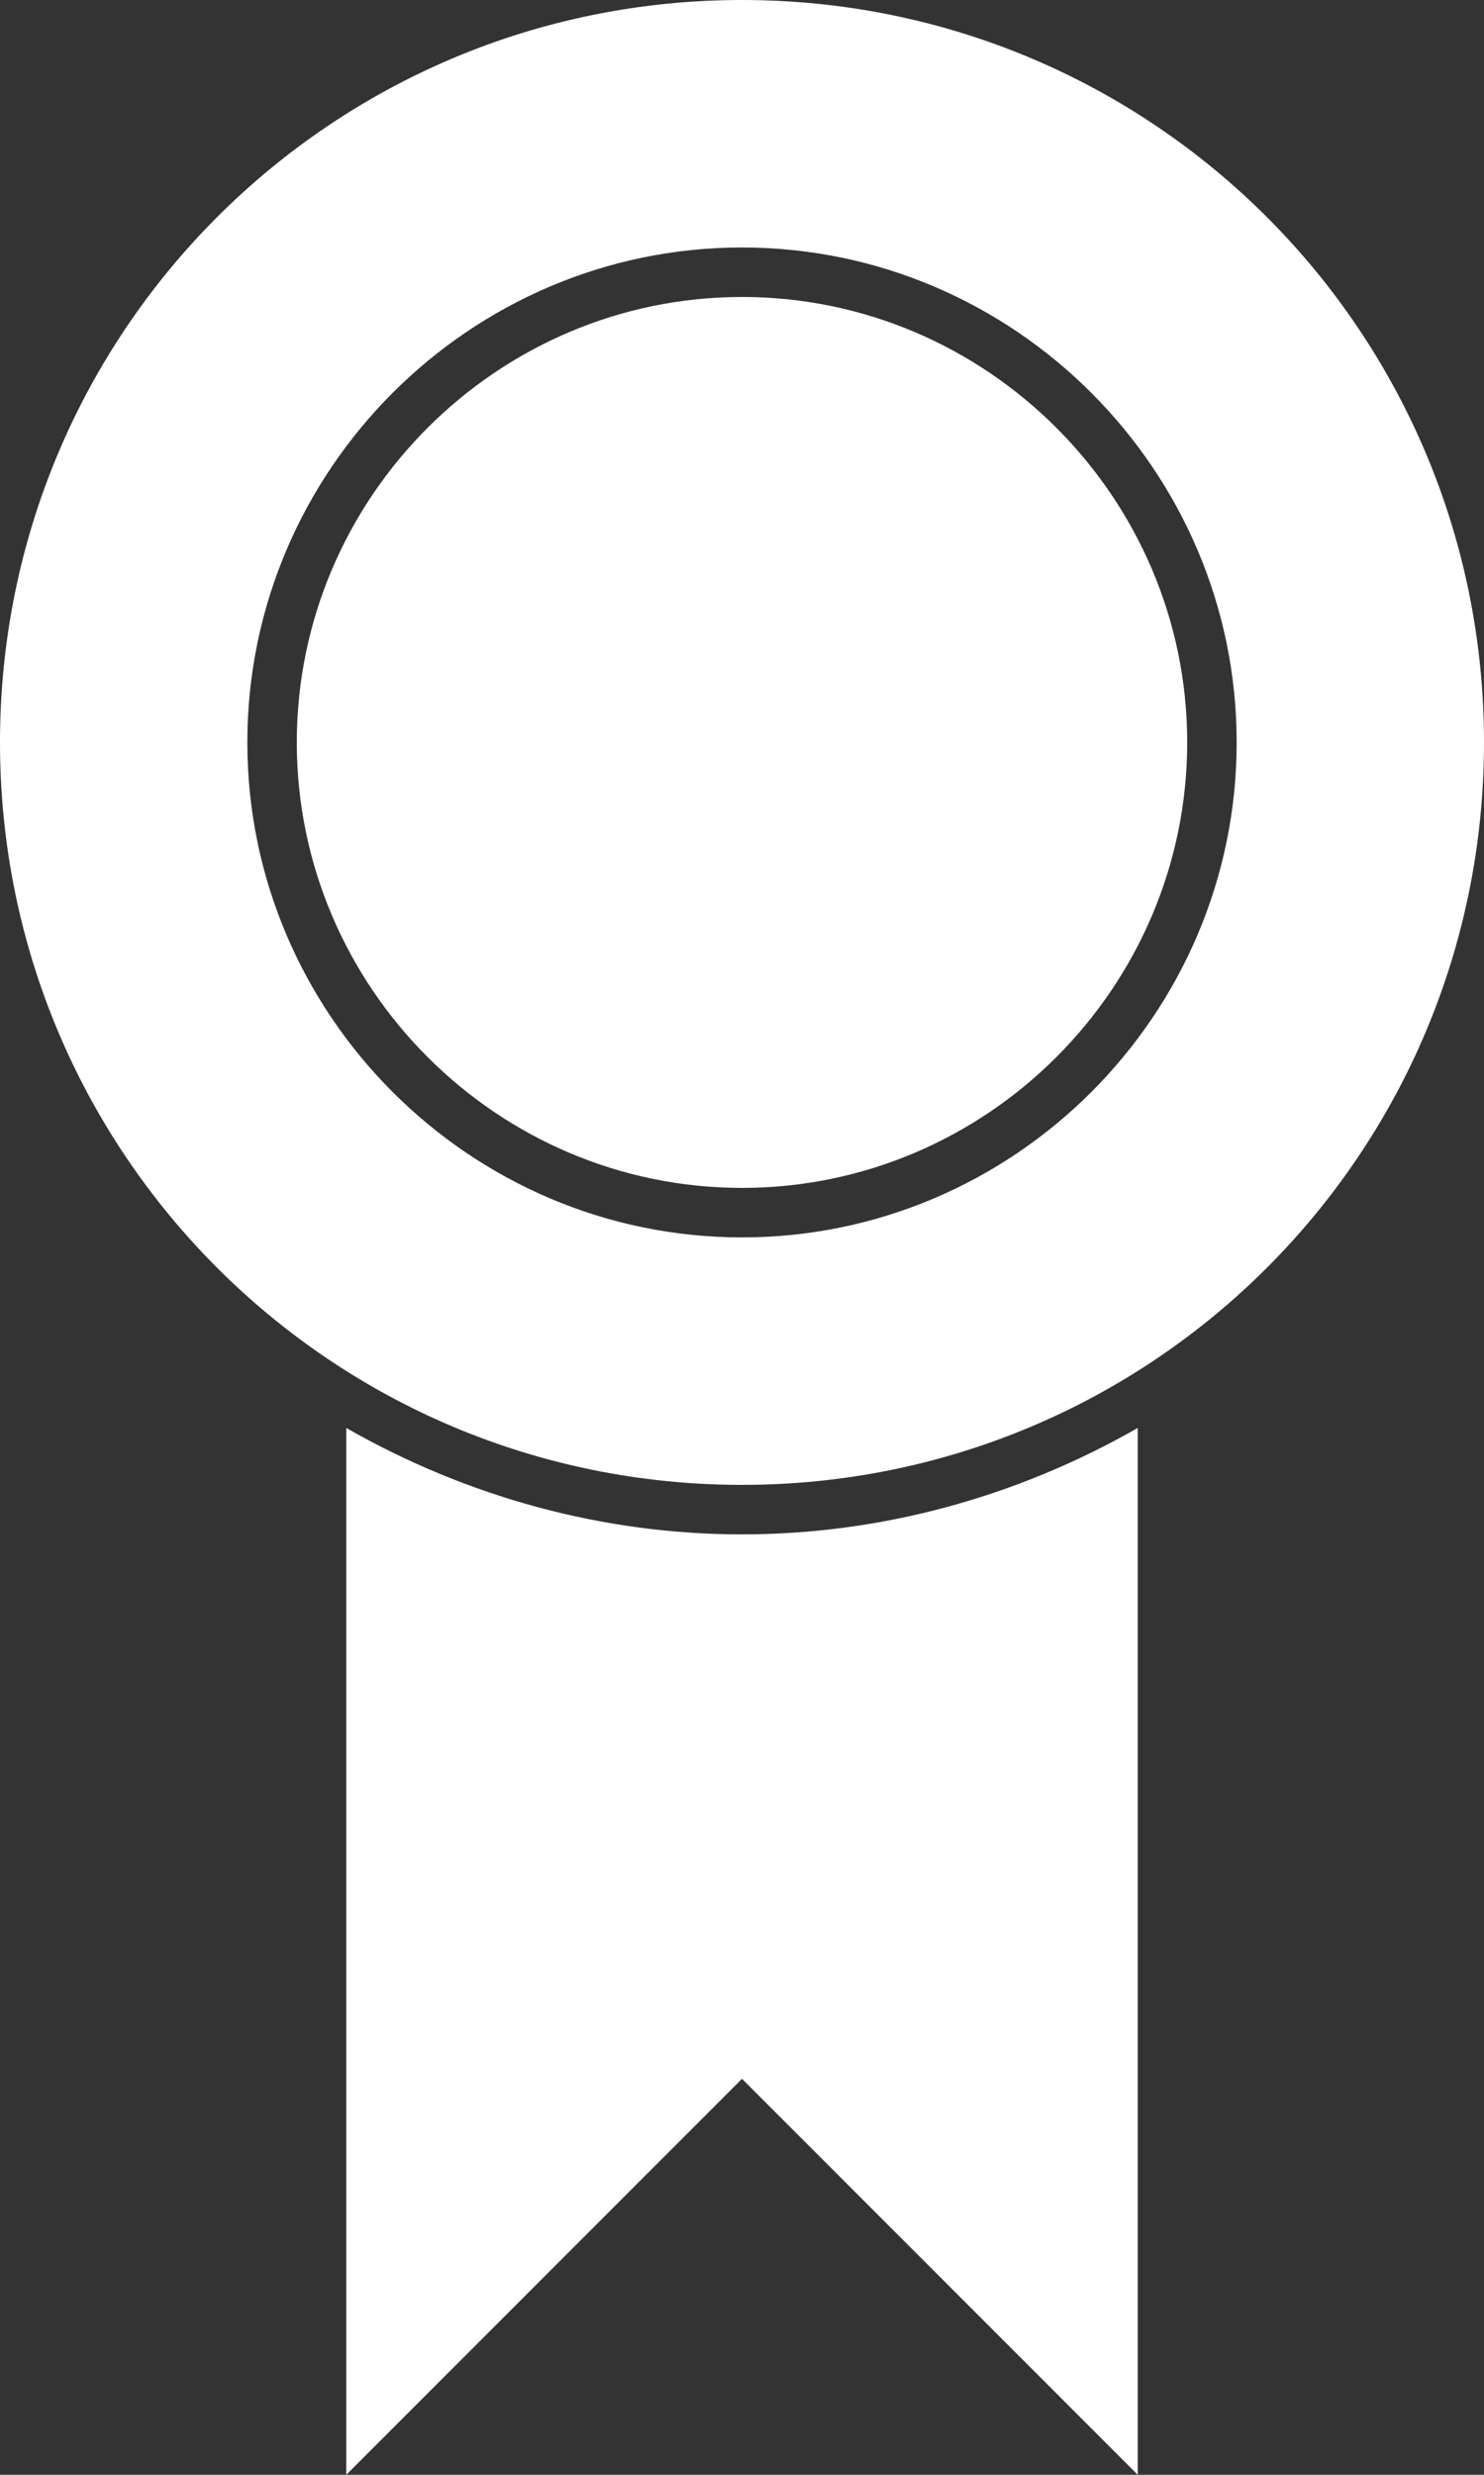 <?xml version="1.0" encoding="UTF-8"?> <!-- Generator: Adobe Illustrator 23.0.1, SVG Export Plug-In . SVG Version: 6.00 Build 0) --> <svg xmlns="http://www.w3.org/2000/svg" xmlns:xlink="http://www.w3.org/1999/xlink" version="1.1" id="Layer_1" x="0px" y="0px" viewBox="0 0 60 100" style="enable-background:new 0 0 60 100;" xml:space="preserve"><rect x="0" y="0" width="60" height="100" fill="#333333" stroke="none"/> <style type="text/css"> .st0{fill:#FFFFFF;} </style> <title>60 Ribbon</title> <path class="st0" d="M30,62c-5.6,0-11.1-1.5-16-4.3V100l16-16l16,16V57.7C41.1,60.5,35.6,62,30,62z"></path> <path class="st0" d="M48,30c0,9.9-8.1,18-18,18s-18-8.1-18-18s8.1-18,18-18S48,20.1,48,30z"></path> <path class="st0" d="M30,0C13.4,0,0,13.4,0,30s13.4,30,30,30s30-13.4,30-30S46.6,0,30,0z M30,50c-11,0-20-9-20-20s9-20,20-20 s20,9,20,20S41,50,30,50z"></path> </svg> 